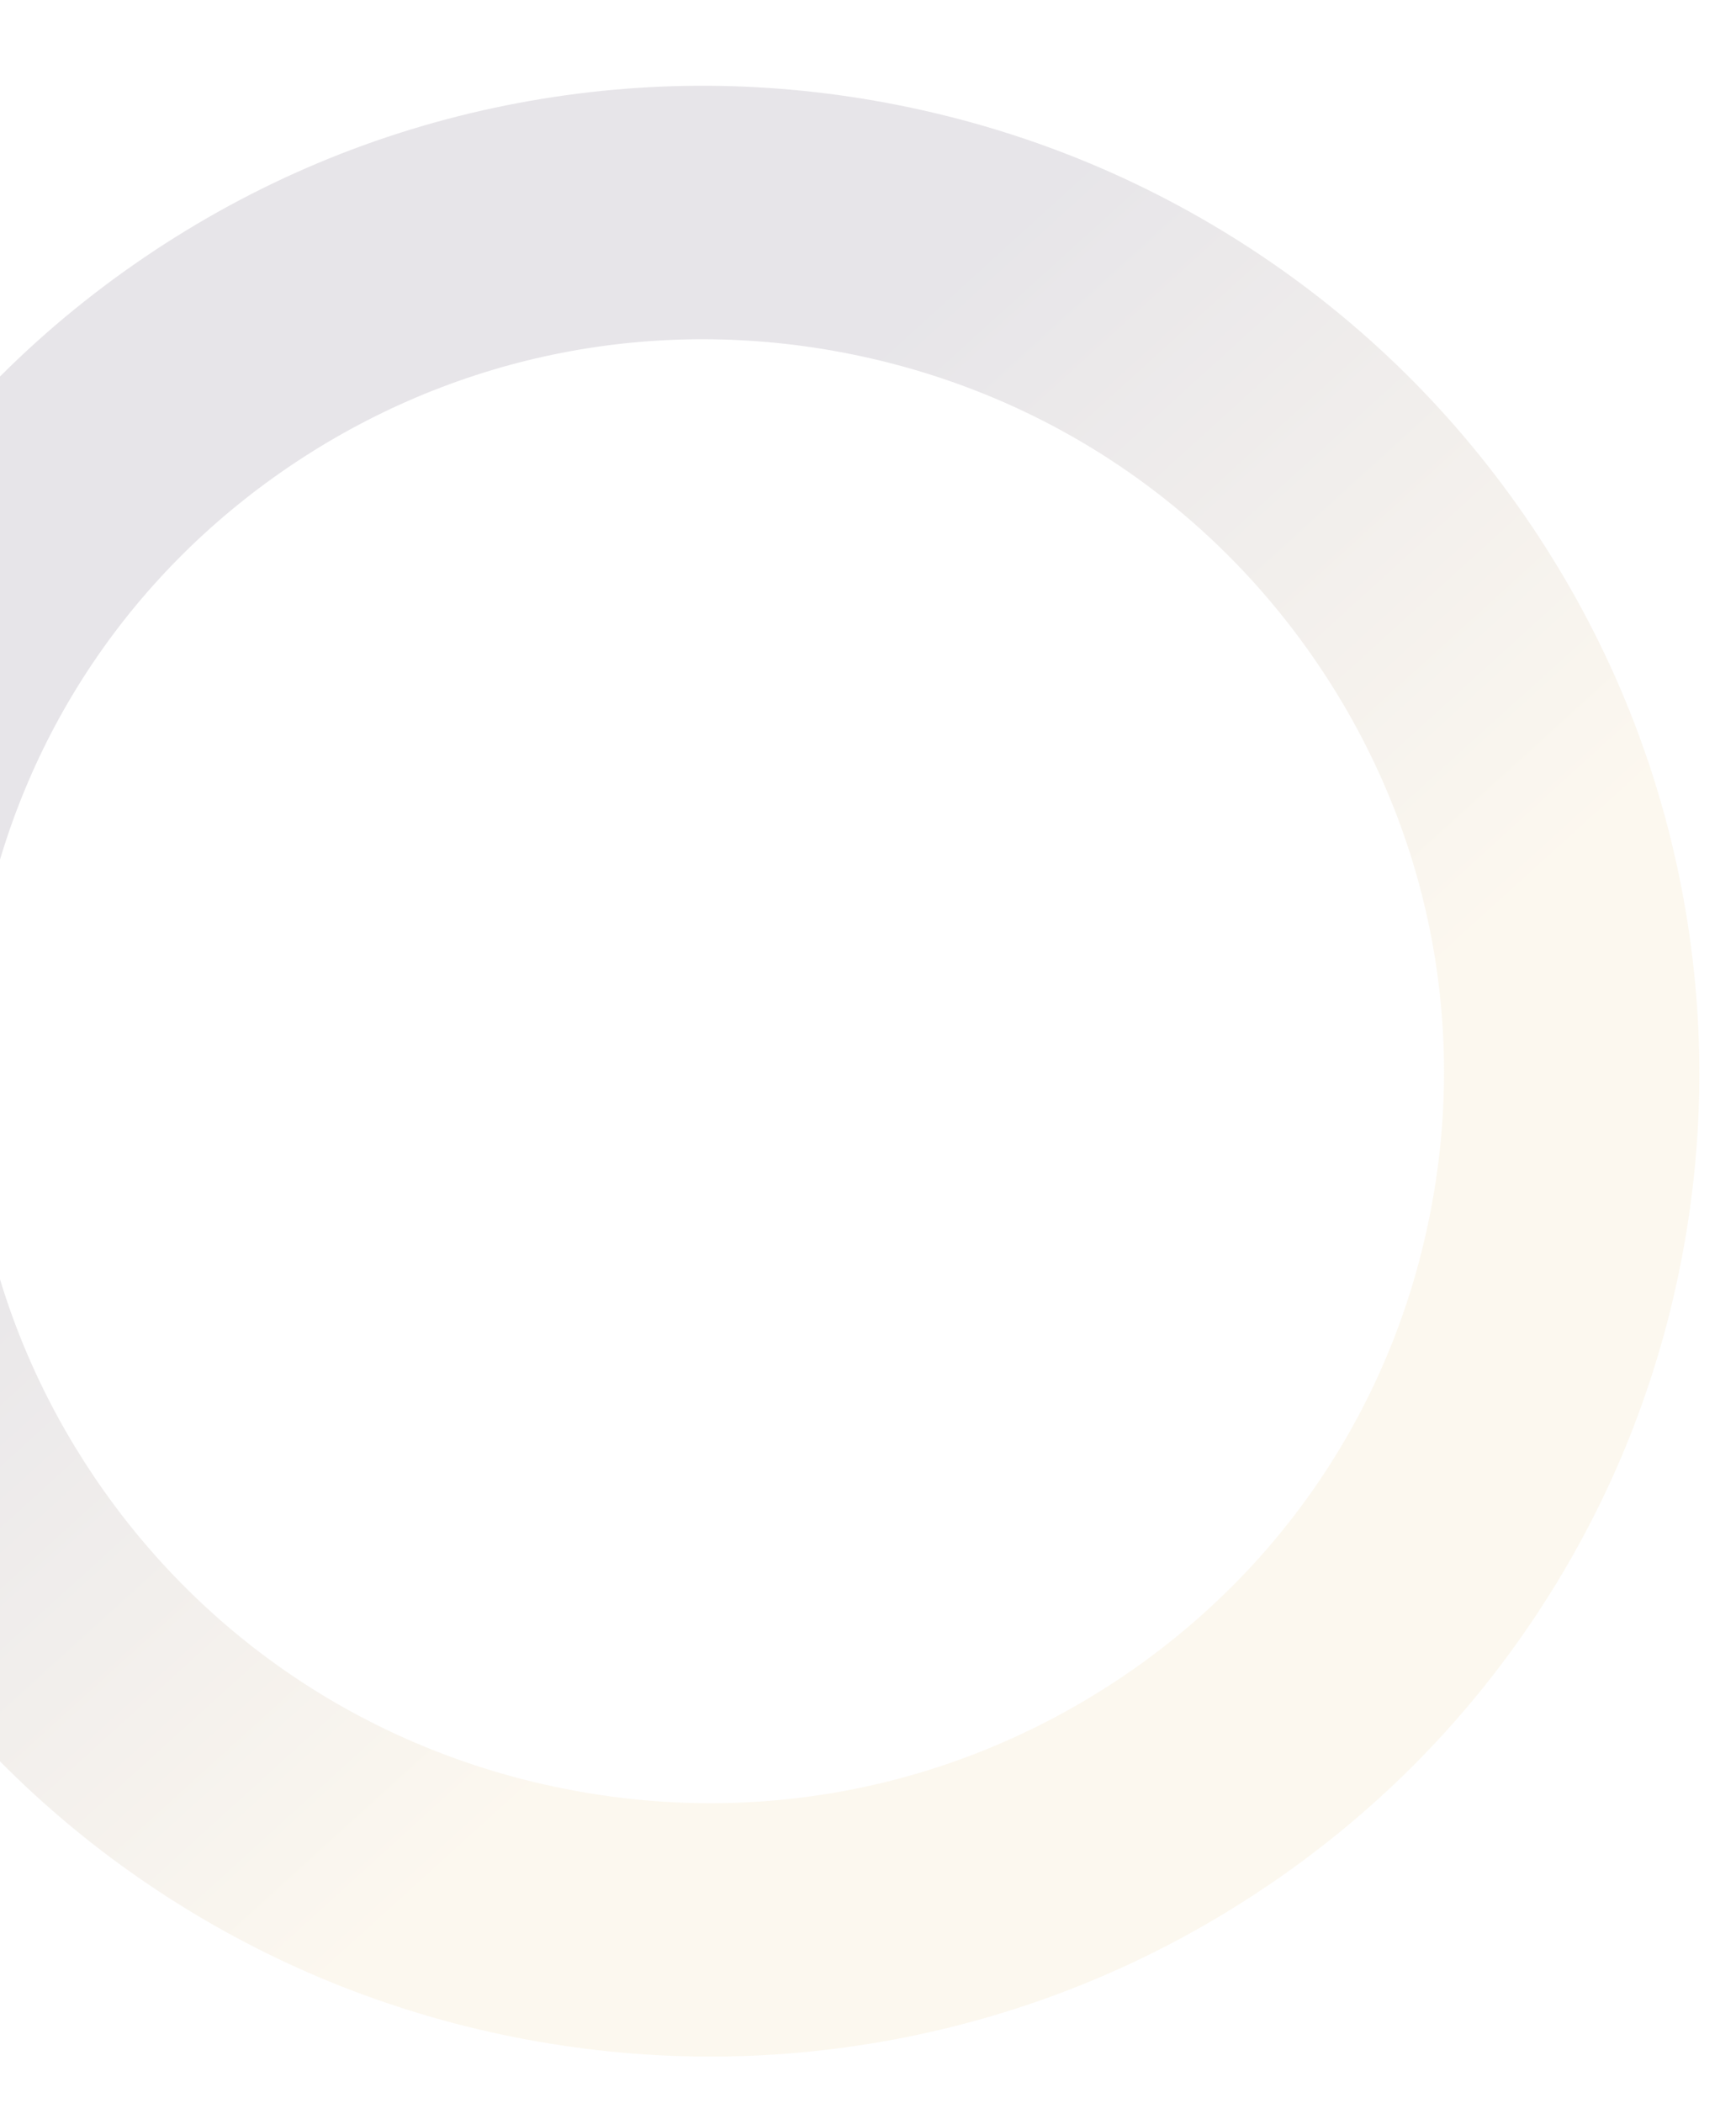 <svg xmlns="http://www.w3.org/2000/svg" width="578" height="700" fill="none" viewBox="0 0 578 700"><g clip-path="url(#a)"><path fill="url(#b)" fill-opacity=".15" d="M51.285 83.512C88.35 58.99 129.184 42.436 172.649 34.274c41.977-7.88 84.576-7.623 126.681.77 42.104 8.393 81.551 24.487 117.293 47.864 37.018 24.2 68.405 55.178 93.213 92.006s41.641 77.435 50.004 120.593c8.075 41.681 7.952 83.954-.372 125.709s-24.415 80.849-47.859 116.243c-24.269 36.658-55.385 67.705-92.424 92.21s-77.9 41.075-121.364 49.236c-41.978 7.881-84.577 7.623-126.681-.77S89.588 653.65 53.846 630.272c-37.018-24.2-68.396-55.176-93.207-92.009-24.812-36.834-41.641-77.435-50.004-120.593-8.076-41.681-7.952-83.954.371-125.709s24.415-80.85 47.86-116.243c24.269-36.658 55.357-67.679 92.422-92.201zm320.571 475.897c54.481-36.044 91.493-91.035 104.183-154.814 12.735-63.769-.361-128.749-36.857-182.929-36.496-54.179-92.03-91.083-156.341-103.88-64.329-12.823-129.743-.052-184.224 35.992S7.124 244.813-5.567 308.591c-12.717 63.796.383 128.782 36.858 182.929 36.474 54.148 92.03 91.083 156.341 103.88 64.32 12.868 129.743.053 184.224-35.991"/></g><defs><linearGradient id="b" x1="533.606" x2="345.081" y1="279.606" y2="72.059" gradientUnits="userSpaceOnUse"><stop stop-color="#eccf95"/><stop offset="1" stop-color="#5e536b"/></linearGradient><clipPath id="a"><path fill="#fff" d="M0 0h578v700H0z"/></clipPath></defs></svg>